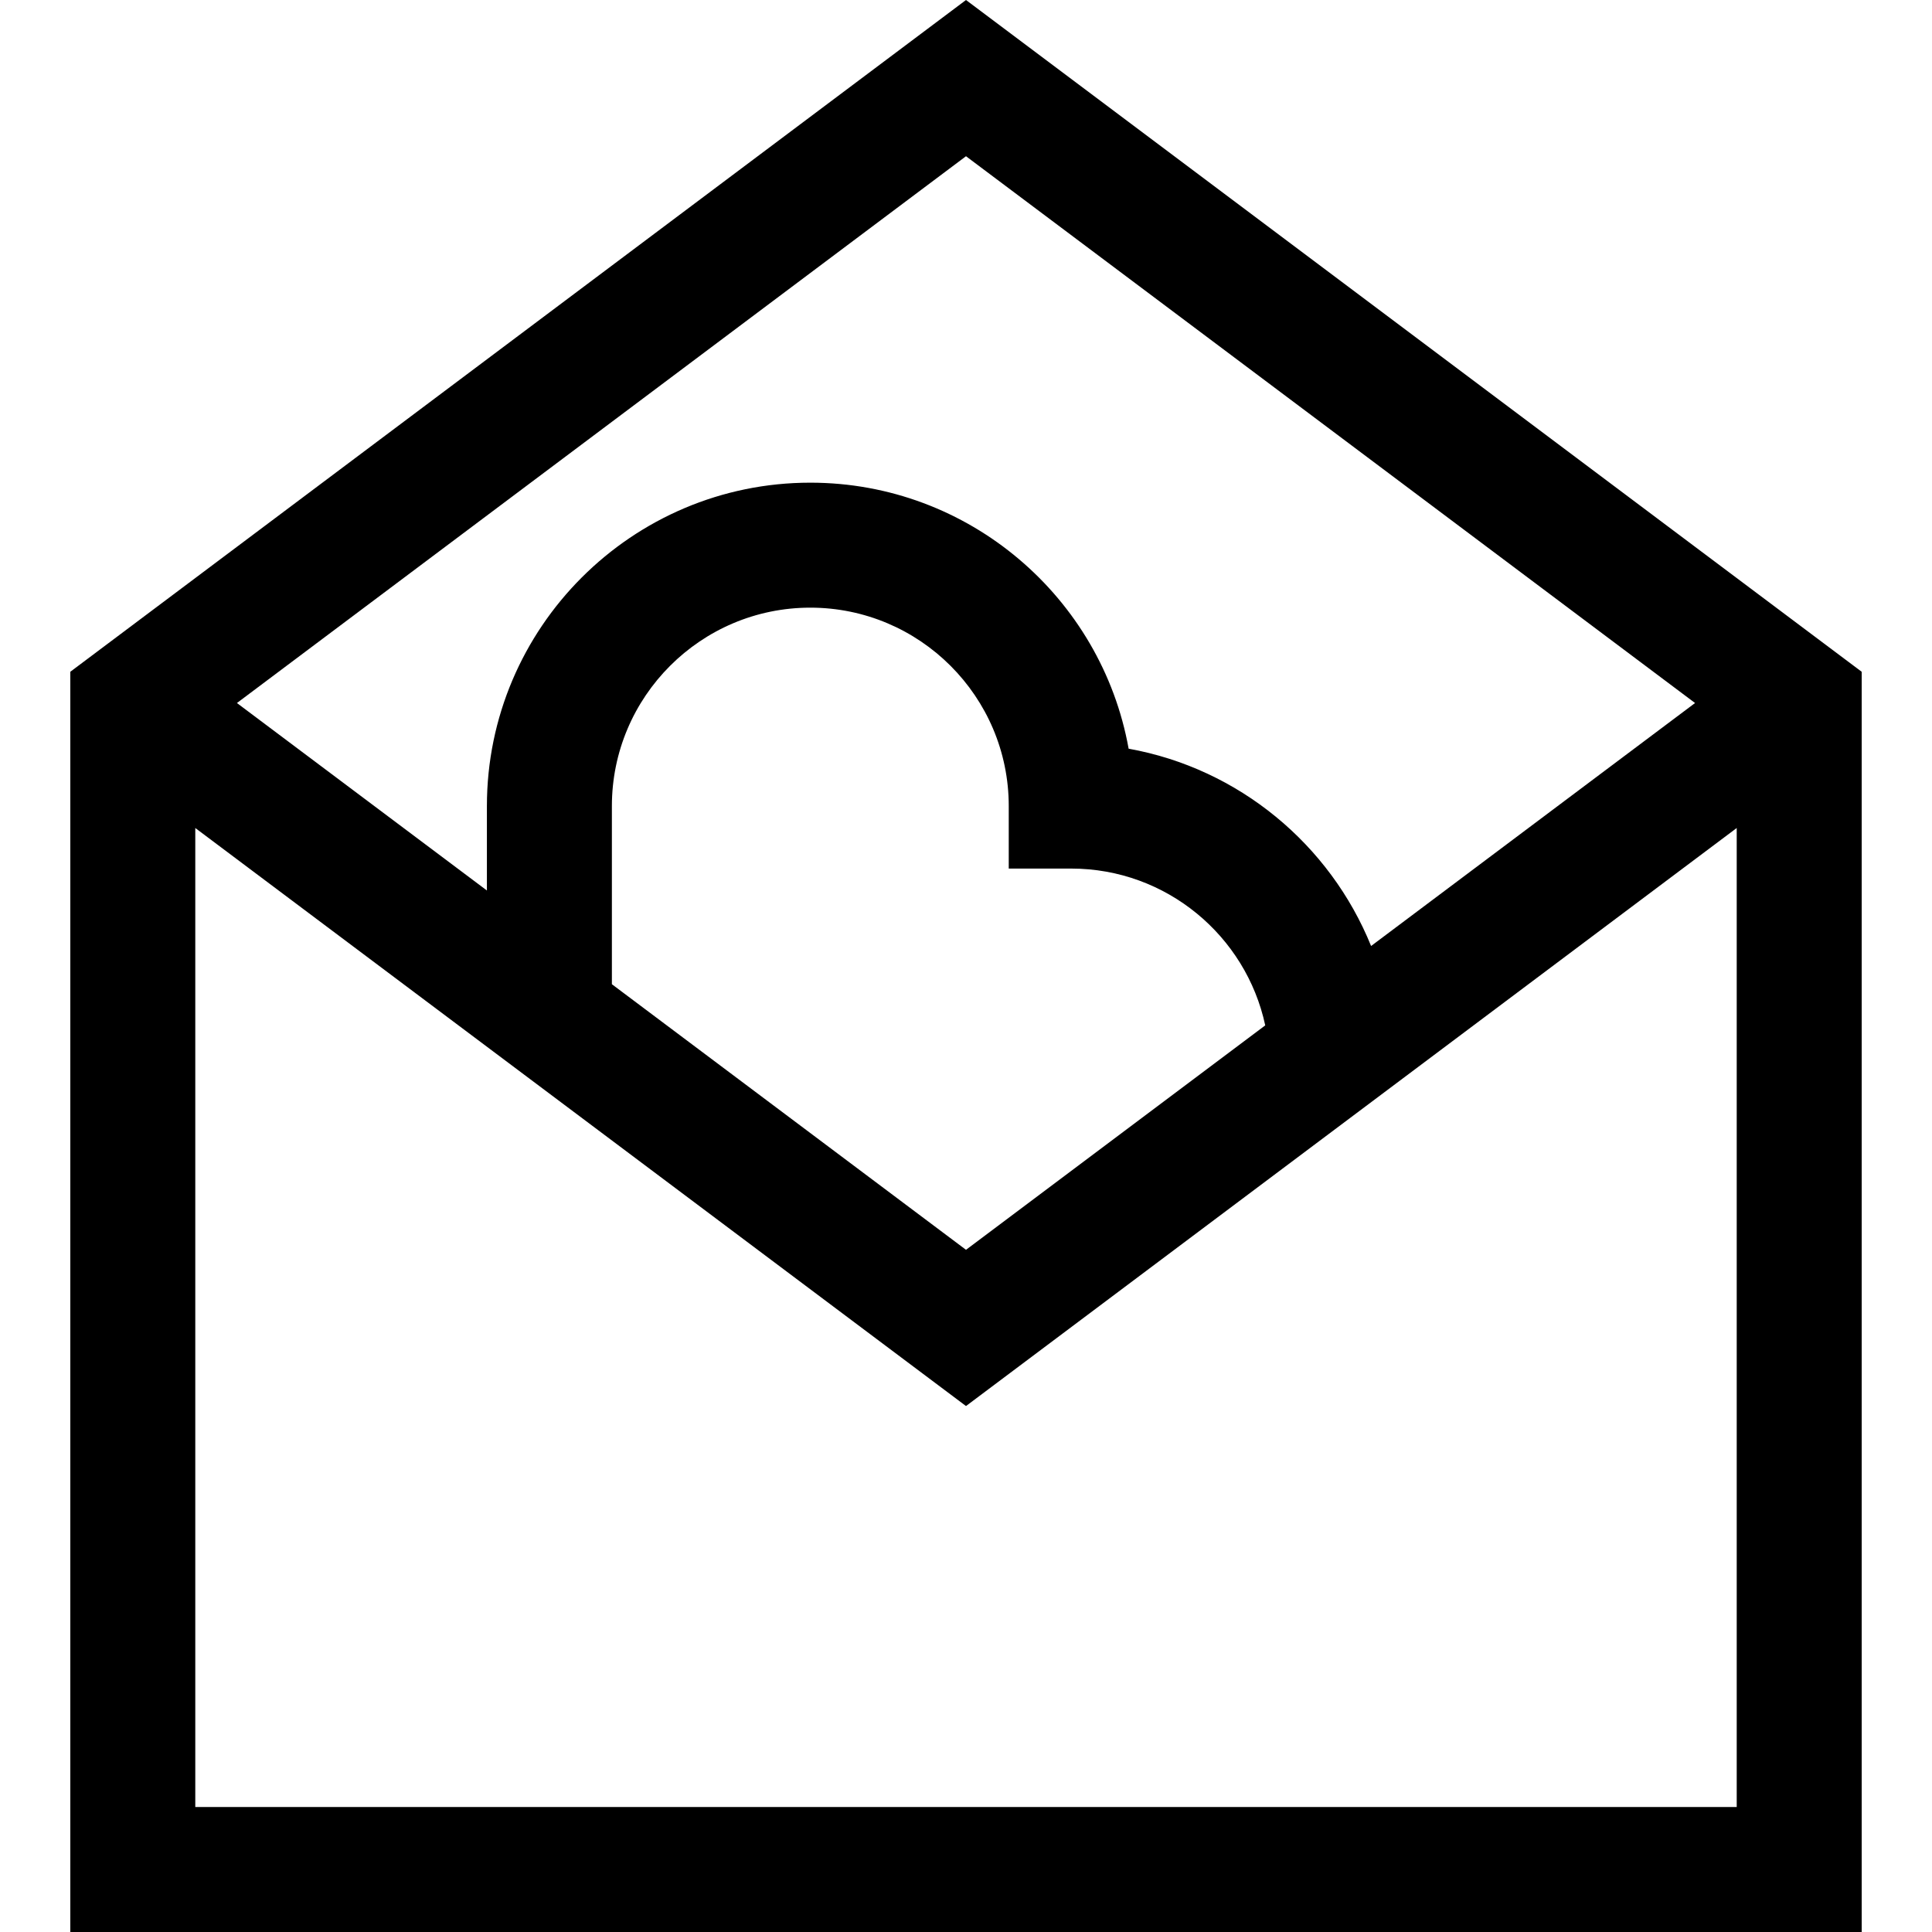 <?xml version="1.0" encoding="iso-8859-1"?>
<!-- Uploaded to: SVG Repo, www.svgrepo.com, Generator: SVG Repo Mixer Tools -->
<svg fill="#000000" height="800px" width="800px" version="1.1" id="Layer_1" xmlns="http://www.w3.org/2000/svg" xmlns:xlink="http://www.w3.org/1999/xlink" 
	 viewBox="0 0 512 512" xml:space="preserve">
<g>
	<g>
		<path d="M256,0L18.631,178.027V512h474.739V178.027L256,0z M256,41.402l193.208,144.906l-85.855,64.391
			c-10.886-26.877-35.01-47.029-64.254-52.287c-7.198-40.029-42.286-70.498-84.357-70.498c-47.26,0-85.707,38.448-85.707,85.707
			v22.369l-66.243-49.682L256,41.402z M283.889,230.181c25.213,0,46.329,17.839,51.412,41.556L256,331.213l-93.844-70.383v-47.21
			c0-28.997,23.59-52.586,52.586-52.586c28.997,0,52.587,23.59,52.587,52.586v16.561H283.889z M460.248,478.879H51.752v-259.45
			L256,372.615l204.248-153.186V478.879z"/>
	</g>
</g>
</svg>